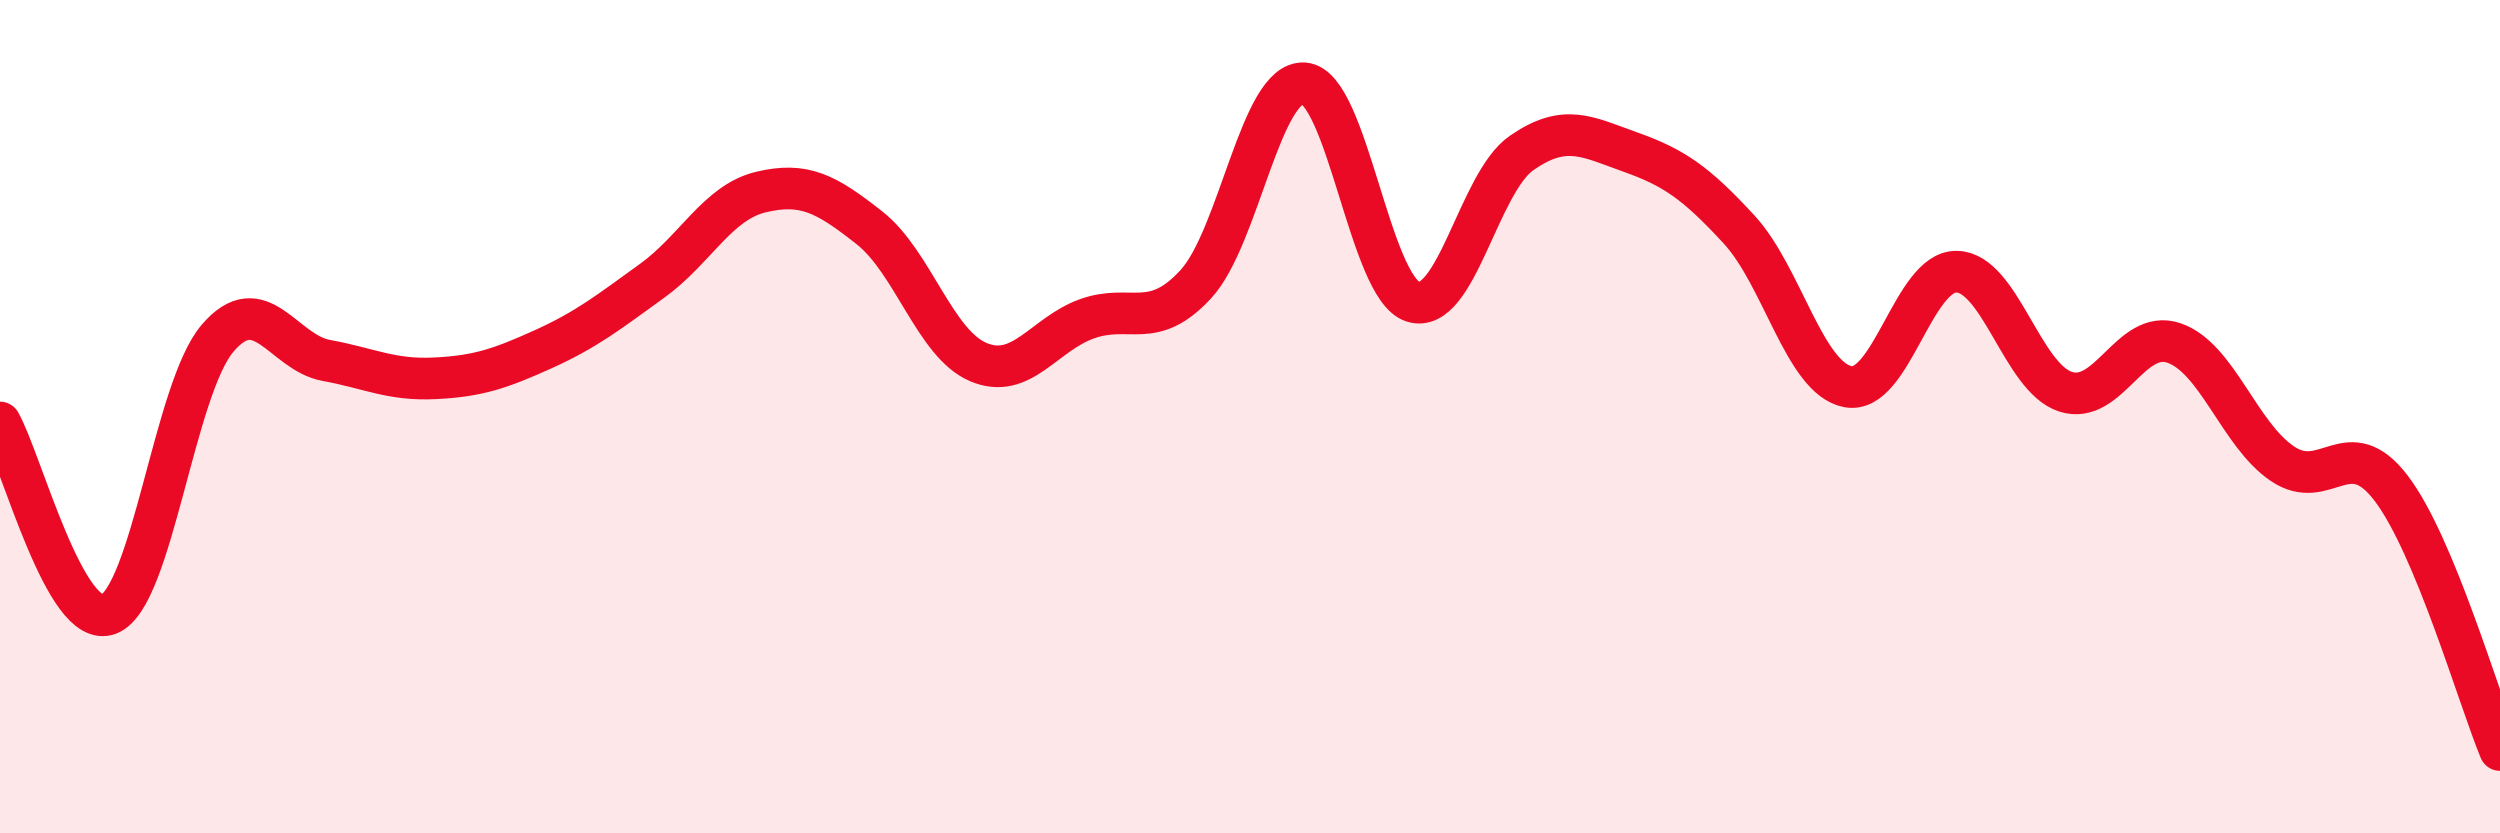 
    <svg width="60" height="20" viewBox="0 0 60 20" xmlns="http://www.w3.org/2000/svg">
      <path
        d="M 0,10.14 C 0.52,11.06 1.57,15.14 2.61,14.74 C 3.65,14.34 4.18,9.34 5.22,8.12 C 6.26,6.9 6.79,8.46 7.83,8.65 C 8.87,8.84 9.39,9.13 10.43,9.08 C 11.47,9.03 12,8.85 13.04,8.38 C 14.08,7.91 14.61,7.49 15.65,6.74 C 16.69,5.99 17.22,4.86 18.26,4.61 C 19.3,4.36 19.83,4.65 20.87,5.47 C 21.91,6.29 22.44,8.25 23.48,8.69 C 24.52,9.13 25.05,8.02 26.09,7.65 C 27.13,7.28 27.66,7.95 28.7,6.82 C 29.74,5.69 30.26,1.92 31.3,2 C 32.34,2.08 32.87,6.91 33.91,7.24 C 34.95,7.57 35.48,4.39 36.52,3.67 C 37.56,2.95 38.09,3.28 39.13,3.65 C 40.17,4.02 40.7,4.38 41.74,5.51 C 42.78,6.64 43.31,9.08 44.35,9.28 C 45.39,9.48 45.92,6.5 46.96,6.52 C 48,6.54 48.53,9.06 49.57,9.4 C 50.61,9.74 51.13,7.88 52.17,8.23 C 53.21,8.58 53.74,10.43 54.78,11.13 C 55.82,11.83 56.35,10.35 57.39,11.72 C 58.43,13.09 59.48,16.74 60,18L60 20L0 20Z"
        fill="#EB0A25"
        opacity="0.1"
        stroke-linecap="round"
        stroke-linejoin="round"
      />
      <path
        d="M 0,10.14 C 0.52,11.06 1.57,15.14 2.61,14.74 C 3.65,14.34 4.18,9.34 5.22,8.12 C 6.26,6.9 6.79,8.46 7.83,8.65 C 8.87,8.84 9.39,9.13 10.43,9.08 C 11.47,9.03 12,8.85 13.04,8.38 C 14.08,7.91 14.61,7.49 15.65,6.74 C 16.69,5.99 17.22,4.86 18.26,4.61 C 19.3,4.36 19.83,4.65 20.87,5.47 C 21.91,6.29 22.44,8.25 23.48,8.69 C 24.52,9.13 25.05,8.02 26.09,7.65 C 27.13,7.28 27.66,7.95 28.7,6.82 C 29.74,5.69 30.26,1.92 31.3,2 C 32.34,2.08 32.87,6.91 33.91,7.24 C 34.95,7.57 35.48,4.39 36.52,3.67 C 37.56,2.95 38.09,3.28 39.13,3.65 C 40.17,4.02 40.7,4.38 41.74,5.51 C 42.78,6.64 43.31,9.08 44.35,9.28 C 45.39,9.48 45.92,6.5 46.96,6.52 C 48,6.54 48.53,9.06 49.57,9.4 C 50.61,9.74 51.13,7.88 52.17,8.23 C 53.21,8.58 53.74,10.43 54.78,11.13 C 55.82,11.83 56.35,10.35 57.39,11.72 C 58.43,13.09 59.48,16.74 60,18"
        stroke="#EB0A25"
        stroke-width="1"
        fill="none"
        stroke-linecap="round"
        stroke-linejoin="round"
      />
    </svg>
  